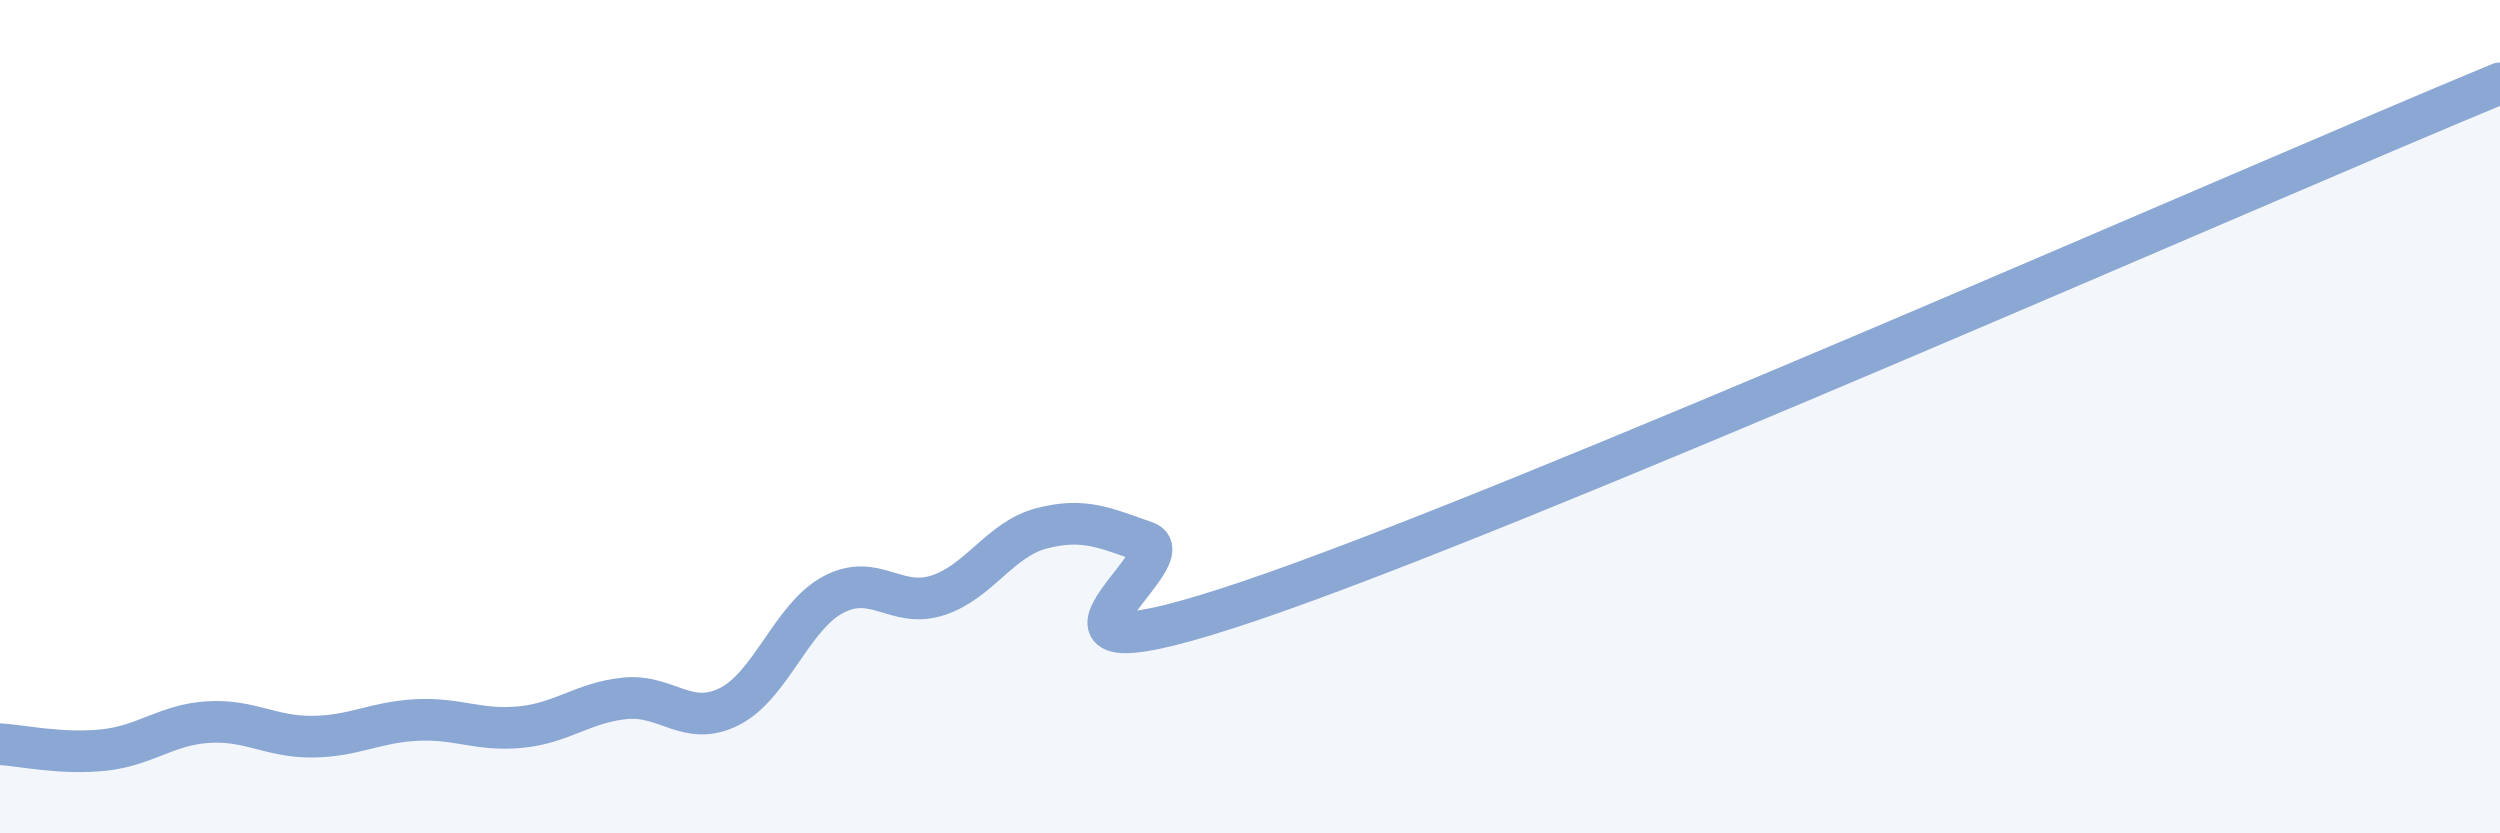 
    <svg width="60" height="20" viewBox="0 0 60 20" xmlns="http://www.w3.org/2000/svg">
      <path
        d="M 0,17.86 C 0.5,17.89 1.5,18.11 2.5,18 C 3.5,17.89 4,17.39 5,17.33 C 6,17.27 6.5,17.69 7.5,17.68 C 8.5,17.67 9,17.33 10,17.28 C 11,17.23 11.5,17.55 12.5,17.45 C 13.5,17.35 14,16.86 15,16.76 C 16,16.66 16.5,17.46 17.5,16.96 C 18.5,16.46 19,14.8 20,14.27 C 21,13.74 21.5,14.61 22.5,14.29 C 23.5,13.97 24,12.94 25,12.68 C 26,12.42 26.5,12.66 27.5,13.01 C 28.5,13.36 23.5,16.62 30,14.42 C 36.5,12.22 54,4.48 60,2L60 20L0 20Z"
        fill="#8ba7d3"
        opacity="0.1"
        stroke-linecap="round"
        stroke-linejoin="round"
      />
      <path
        d="M 0,17.86 C 0.5,17.89 1.5,18.11 2.5,18 C 3.5,17.89 4,17.39 5,17.33 C 6,17.27 6.5,17.69 7.5,17.68 C 8.5,17.67 9,17.33 10,17.28 C 11,17.23 11.5,17.55 12.5,17.45 C 13.5,17.35 14,16.86 15,16.76 C 16,16.66 16.5,17.46 17.5,16.96 C 18.5,16.46 19,14.8 20,14.27 C 21,13.74 21.5,14.61 22.5,14.29 C 23.5,13.97 24,12.94 25,12.68 C 26,12.42 26.5,12.66 27.5,13.01 C 28.5,13.36 23.5,16.62 30,14.42 C 36.5,12.22 54,4.48 60,2"
        stroke="#8ba7d3"
        stroke-width="1"
        fill="none"
        stroke-linecap="round"
        stroke-linejoin="round"
      />
    </svg>
  